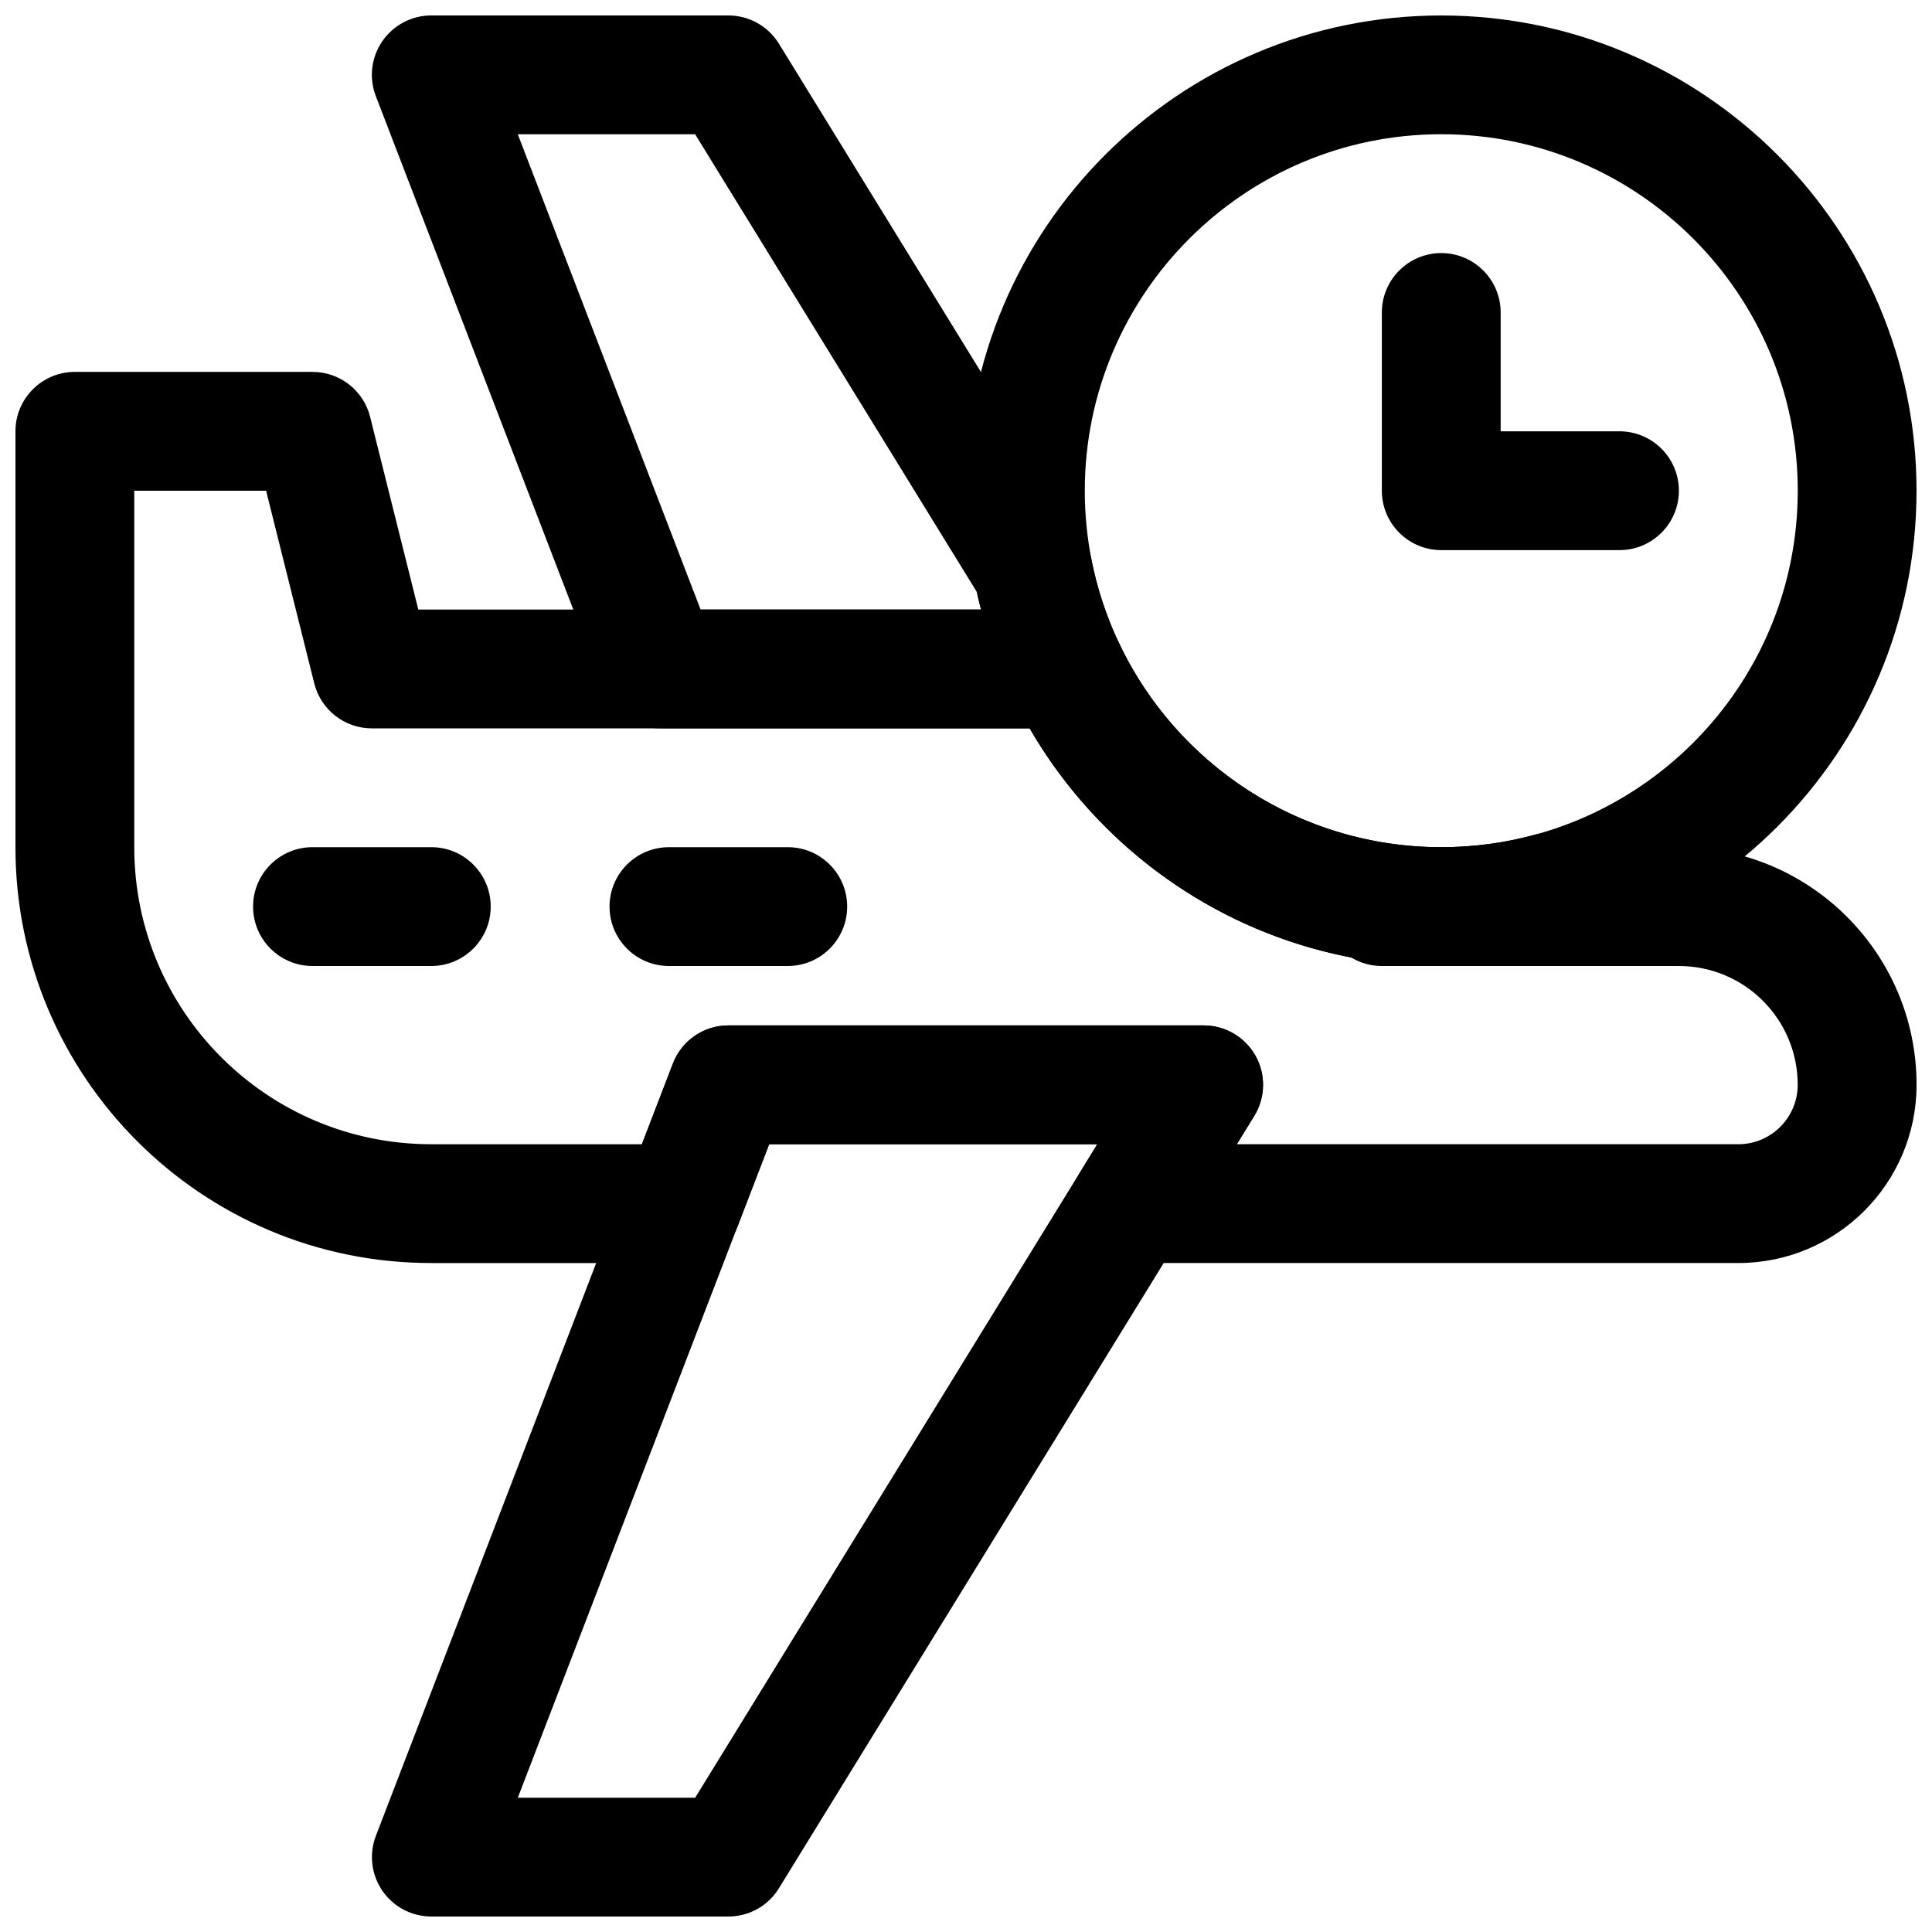 <?xml version="1.0" encoding="UTF-8"?>
<!-- Uploaded to: SVG Repo, www.svgrepo.com, Generator: SVG Repo Mixer Tools -->
<svg width="800px" height="800px" version="1.1" viewBox="144 144 512 512" xmlns="http://www.w3.org/2000/svg">
 <defs>
  <clipPath id="d">
   <path d="m242 415h237v236.9h-237z"/>
  </clipPath>
  <clipPath id="c">
   <path d="m400 148.09h251.9v251.91h-251.9z"/>
  </clipPath>
  <clipPath id="b">
   <path d="m148.09 242h503.81v237h-503.81z"/>
  </clipPath>
  <clipPath id="a">
   <path d="m242 148.09h201v189.91h-201z"/>
  </clipPath>
 </defs>
 <path d="m510.21 400h47.23c8.691 0 15.75-7.055 15.75-15.746s-7.059-15.742-15.75-15.742h-47.23c-8.691 0-15.754 7.051-15.754 15.742s7.062 15.746 15.754 15.746z" fill-rule="evenodd"/>
 <path d="m321.28 400h31.488c8.691 0 15.742-7.055 15.742-15.746s-7.051-15.742-15.742-15.742h-31.488c-8.691 0-15.746 7.051-15.746 15.742s7.055 15.746 15.746 15.746z" fill-rule="evenodd"/>
 <path d="m226.81 400h31.488c8.691 0 15.746-7.055 15.746-15.746s-7.055-15.742-15.746-15.742h-31.488c-8.691 0-15.742 7.051-15.742 15.742s7.051 15.746 15.742 15.746z" fill-rule="evenodd"/>
 <g clip-path="url(#d)">
  <path d="m476.38 439.73c2.992-4.856 3.133-10.941 0.352-15.93-2.781-4.965-8.047-8.055-13.75-8.055h-125.95c-6.508 0-12.352 4-14.695 10.086l-78.719 204.67c-1.855 4.836-1.227 10.289 1.715 14.57 2.938 4.277 7.785 6.828 12.98 6.828h78.719c5.477 0 10.547-2.828 13.398-7.5zm-128.54 7.496-66.617 173.19h47.004l106.57-173.19z" fill-rule="evenodd"/>
 </g>
 <g clip-path="url(#c)">
  <path d="m525.95 148.1c-69.52 0-125.95 56.426-125.95 125.95s56.426 125.95 125.95 125.95 125.95-56.426 125.95-125.95-56.426-125.95-125.95-125.95zm0 31.473c52.129 0 94.473 42.344 94.473 94.473s-42.344 94.469-94.473 94.469-94.469-42.34-94.469-94.469 42.34-94.473 94.469-94.473z" fill-rule="evenodd"/>
 </g>
 <path d="m541.69 258.3h31.488c8.691 0 15.746 7.055 15.746 15.746s-7.055 15.742-15.746 15.742h-47.23c-8.691 0-15.746-7.051-15.746-15.742v-47.234c0-8.688 7.055-15.742 15.746-15.742 8.691 0 15.742 7.055 15.742 15.742z" fill-rule="evenodd"/>
 <g clip-path="url(#b)">
  <path d="m347.84 447.23-8.234 21.398c-2.328 6.074-8.172 10.09-14.688 10.09h-66.645c-60.852 0-110.18-49.324-110.18-110.18v-110.24c0-8.688 7.055-15.742 15.746-15.742h62.977c7.227 0 13.523 4.91 15.27 11.918l12.77 51.059h171.52c6.078 0 11.602 3.496 14.219 8.988 15.16 31.898 47.703 53.988 85.363 53.988 8.609 0 16.957-1.148 24.875-3.324 4.078-1.102 8.406-0.535 12.059 1.59 0.867 0.504 1.684 1.086 2.426 1.734h23.617c34.777 0 62.973 28.195 62.973 62.977h-15.742 15.742c0 26.086-21.141 47.23-47.23 47.23h-161.08c-5.699 0-10.957-3.086-13.742-8.062-2.773-4.973-2.644-11.082 0.344-15.93l4.598-7.496zm-133.32-173.18h-34.938v94.496c0 43.453 35.238 78.688 78.691 78.688h55.828l8.234-21.395c2.328-6.078 8.168-10.094 14.688-10.094h125.95c5.699 0 10.957 3.086 13.742 8.062 2.789 4.973 2.664 11.082-0.328 15.934l-4.613 7.492h132.89c8.691 0 15.746-7.055 15.746-15.742h15.742-15.742c0-17.398-14.094-31.488-31.488-31.488h-33.062c-2.758 0-5.356-0.711-7.637-1.969-7.227 1.289-14.676 1.969-22.277 1.969-46.586 0-87.285-25.332-109.07-62.977h-174.32c-7.227 0-13.523-4.914-15.27-11.918z" fill-rule="evenodd"/>
 </g>
 <g clip-path="url(#a)">
  <path d="m433.18 292.01c-0.344-1.859-1.055-3.652-2.047-5.262l-80.703-131.16c-2.863-4.664-7.949-7.496-13.414-7.496h-78.719c-5.18 0-10.047 2.551-12.973 6.832-2.945 4.266-3.59 9.715-1.719 14.562l60.551 157.44c2.332 6.078 8.172 10.094 14.691 10.094h107.52c5.398 0 10.422-2.773 13.305-7.336 2.879-4.566 3.227-10.297 0.914-15.164-3.371-7.066-5.875-14.609-7.402-22.512zm-30.305 8.879-74.66-121.31h-46.996l48.445 125.95h74.312l-0.426-1.668c-0.156-0.664-0.301-1.309-0.457-1.953z" fill-rule="evenodd"/>
 </g>
</svg>